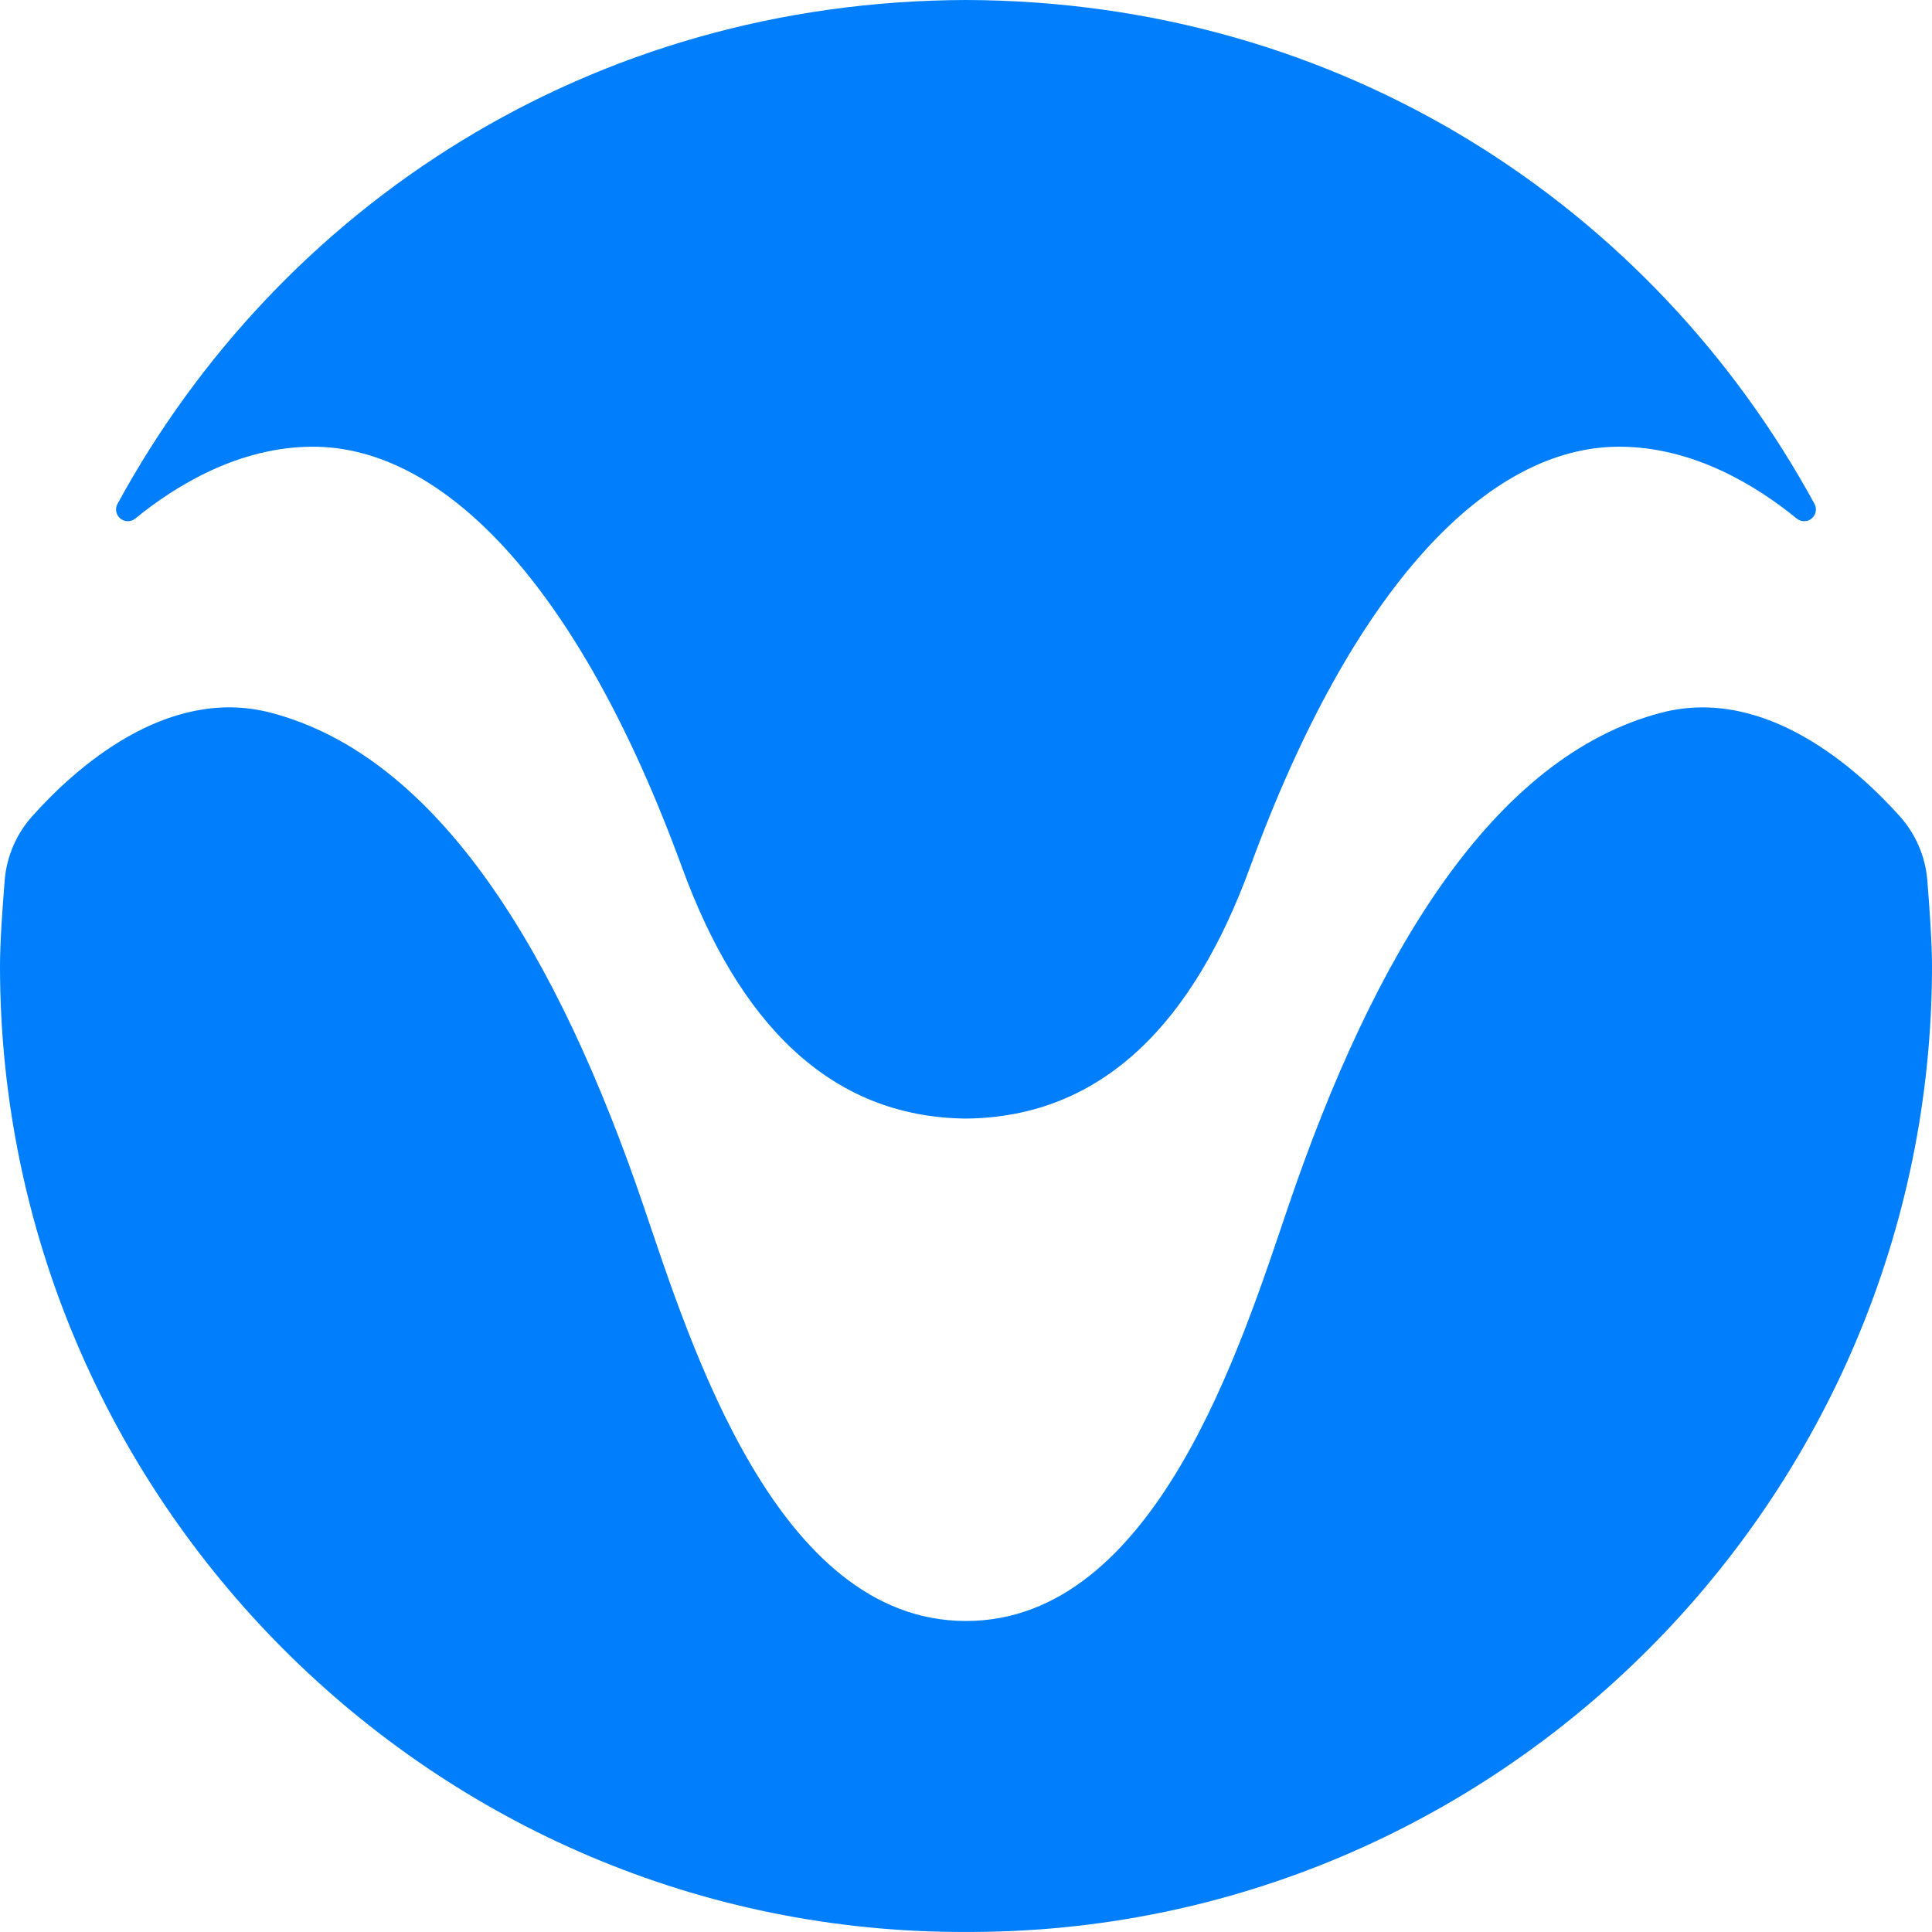 <svg xmlns="http://www.w3.org/2000/svg" xmlns:xlink="http://www.w3.org/1999/xlink" width="370px" height="370px" viewBox="0 0 370 370"><title>mtech_orbe_blue</title><g id="Page-1" stroke="none" stroke-width="1" fill="none" fill-rule="evenodd"><g id="mtech_orbe_blue" fill="#007EFC" fill-rule="nonzero"><path d="M369.1,168.58 C368.729,164.032 366.882,159.73 363.84,156.33 C355.77,147.33 338.18,131.33 318.24,136.47 C285.98,144.83 263.14,182.74 246.69,231.14 C237.75,257.43 221.3,310.44 185,310.44 C148.7,310.44 132.25,257.44 123.31,231.14 C106.86,182.74 84.02,144.83 51.76,136.47 C31.82,131.31 14.23,147.29 6.16,156.33 C3.118,159.73 1.271,164.032 0.9,168.58 C0.49,173.64 0,180.53 0,184.99 C0,286.86 83.05,370.34 185,369.991 C286.95,370.34 370,286.86 370,184.99 C370,180.53 369.51,173.64 369.1,168.58 Z" id="Path"></path><path d="M185,0 C113.11,0.2 53.6,39.46 22.53,96.45 C21.994,97.384 22.196,98.566 23.01,99.271 C23.824,99.975 25.023,100.004 25.87,99.34 C33.67,92.97 45.79,85.55 59.93,85.55 C84.93,85.55 110.85,112.04 130.61,166.1 C141.35,195.49 158.61,213.95 185,214.22 C211.42,213.95 228.65,195.49 239.39,166.1 C259.15,112.04 285.12,85.55 310.08,85.55 C324.22,85.55 336.34,92.97 344.13,99.34 C344.977,100.004 346.176,99.975 346.99,99.271 C347.804,98.566 348.006,97.384 347.47,96.45 C316.4,39.47 256.88,0.21 185,0 Z" id="Path"></path></g></g></svg>